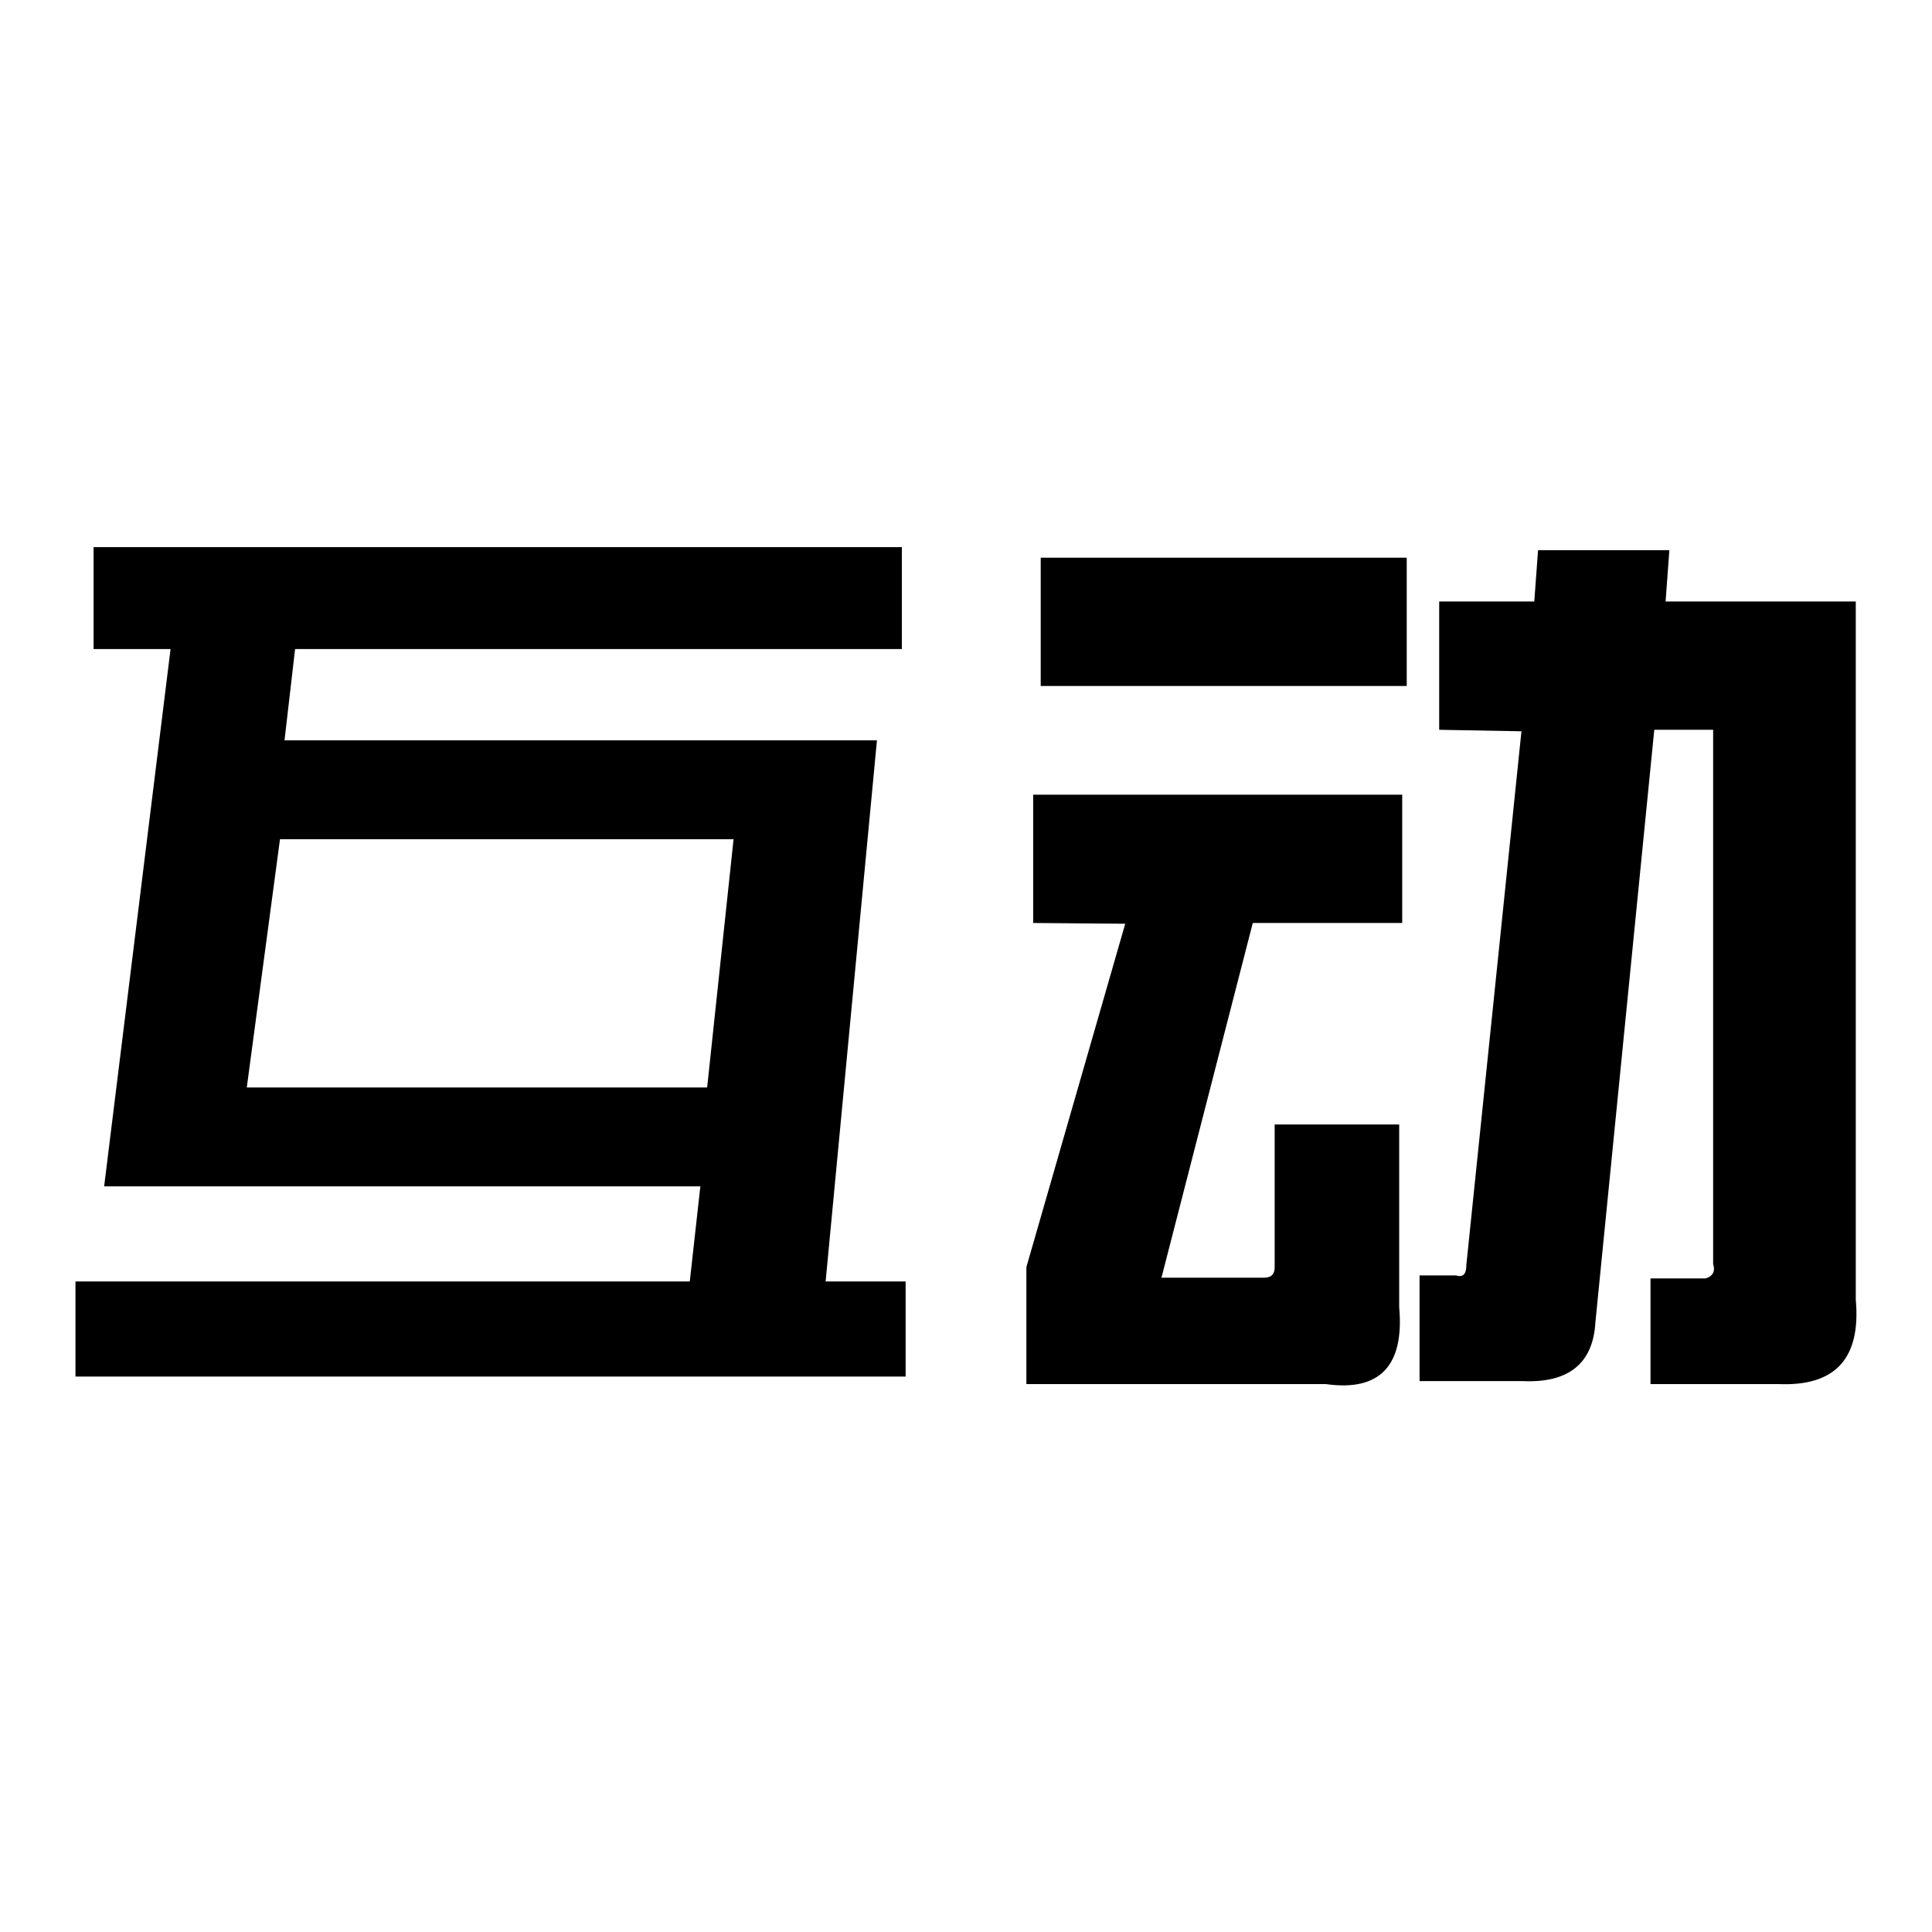 <?xml version="1.0" encoding="utf-8"?>
<!-- Svg Vector Icons : http://www.onlinewebfonts.com/icon -->
<!DOCTYPE svg PUBLIC "-//W3C//DTD SVG 1.1//EN" "http://www.w3.org/Graphics/SVG/1.1/DTD/svg11.dtd">
<svg version="1.1" xmlns="http://www.w3.org/2000/svg" xmlns:xlink="http://www.w3.org/1999/xlink" x="0px" y="0px" viewBox="0 0 256 256" enable-background="new 0 0 256 256" xml:space="preserve">
<g><g><path fill="#000000" d="M22.6,86H12.4V72.5h107.1V86H39.1l-1.4,12.1h78.5l-6.8,71.7H120v12.6H10v-12.6h81.4l1.4-12.6h-79L22.6,86z M97.2,111.2H37.1l-4.4,32.9h61L97.2,111.2z"/><path fill="#000000" d="M136.9,122.3v-17h48.9v17H166l-12.1,47h13.6c1,0,1.4-0.5,1.4-1.4V149h16.5v24.2c0.7,7.8-2.6,11.2-9.7,10.2H136v-15.5l13.1-45.5L136.9,122.3L136.9,122.3z M137.9,90.9v-17h48.5v17H137.9z M190.7,96.7v-17h12.6l0.5-6.8h17.4l-0.5,6.8h25.2v92.5c0.7,7.8-2.7,11.5-10.2,11.2h-17v-14h7.3c1-0.3,1.3-1,1-1.9V96.7h-7.8l-7.8,78.5c-0.3,5.5-3.6,8.1-9.7,7.8h-13.6v-14h4.8c1,0.3,1.4-0.2,1.4-1.4l7.3-70.7L190.7,96.7L190.7,96.7z"/></g></g>
</svg>